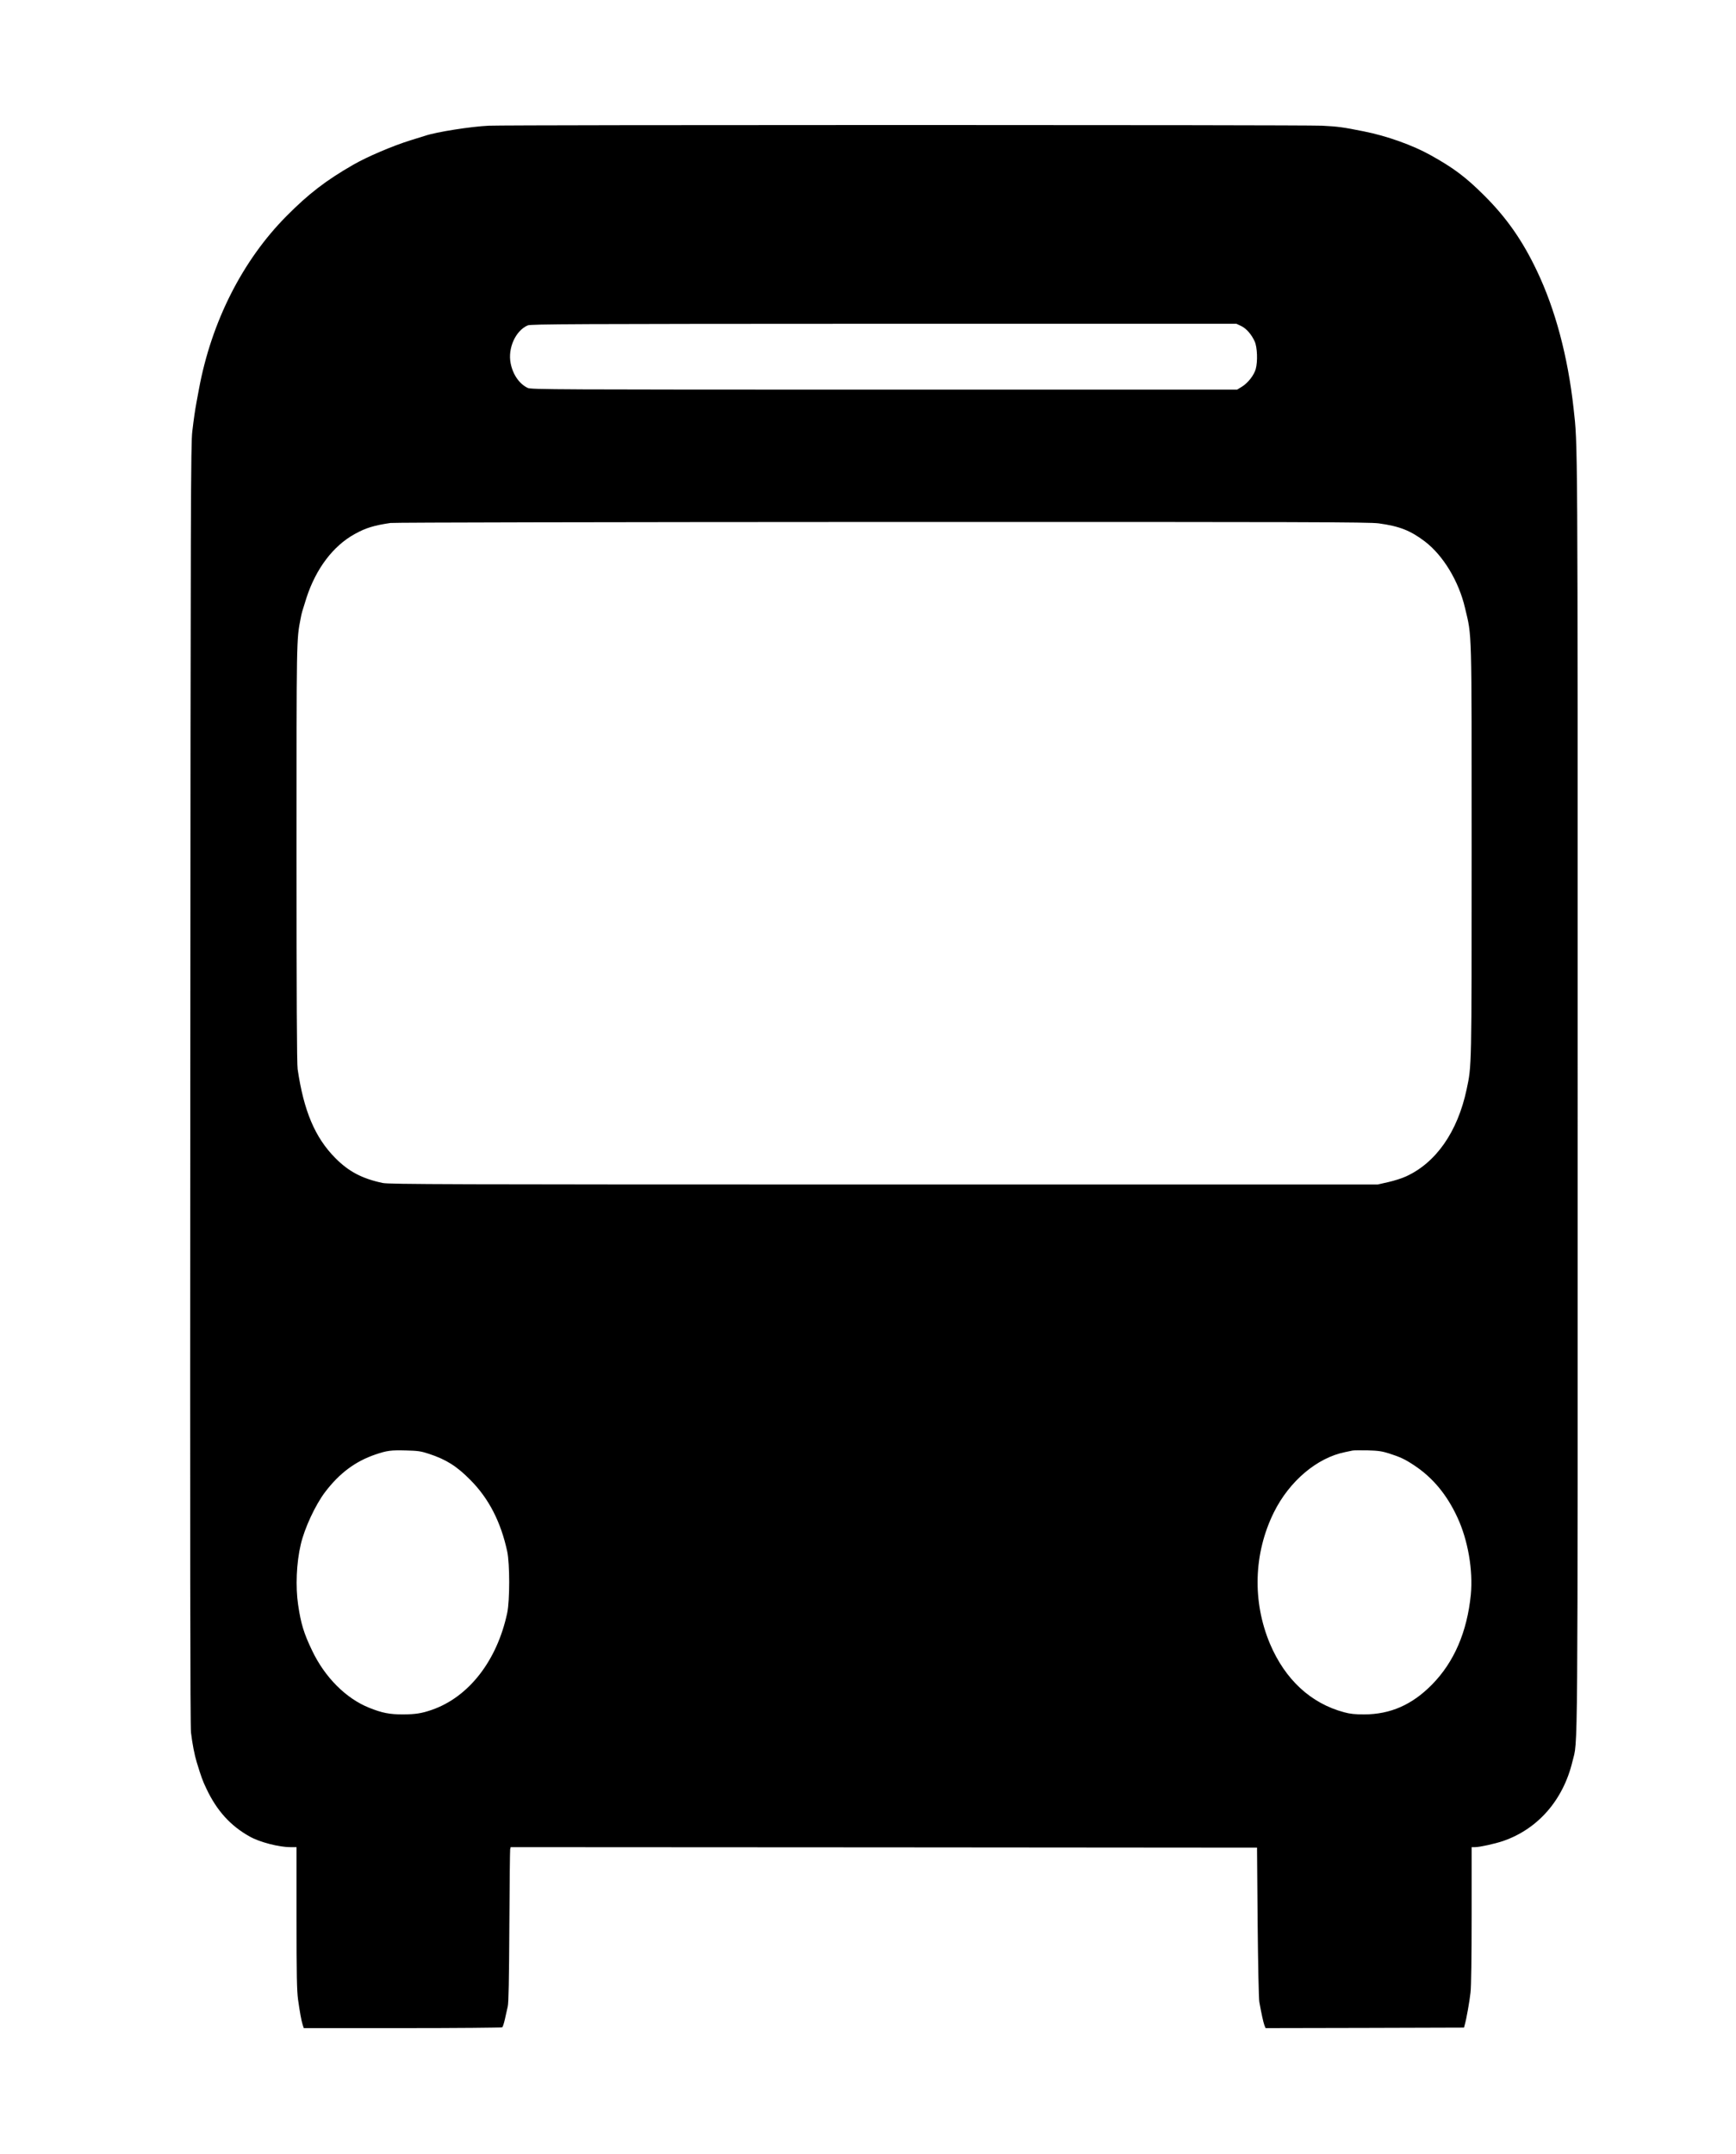 <?xml version="1.0" standalone="no"?>
<!DOCTYPE svg PUBLIC "-//W3C//DTD SVG 20010904//EN"
 "http://www.w3.org/TR/2001/REC-SVG-20010904/DTD/svg10.dtd">
<svg version="1.0" xmlns="http://www.w3.org/2000/svg"
 width="1727pt" height="2142pt" viewBox="0 0 1727 2142"
 preserveAspectRatio="xMidYMid meet">

<g transform="translate(0,2142) scale(0.1,-0.1)"
fill="#000000" stroke="none">
<path d="M4865 20170 c-178 -8 -523 -62 -635 -100 -14 -4 -79 -25 -145 -45
-178 -55 -433 -164 -570 -243 -272 -156 -445 -289 -665 -511 -437 -440 -746
-1050 -870 -1716 -11 -60 -23 -123 -26 -140 -13 -70 -26 -158 -41 -285 -15
-124 -17 -666 -20 -6490 -3 -4663 -1 -6380 7 -6450 13 -110 35 -224 57 -295
43 -141 59 -187 97 -265 103 -218 240 -369 431 -475 97 -55 289 -105 403 -105
l62 0 0 -703 c0 -572 3 -724 15 -813 18 -126 32 -206 46 -251 l11 -33 981 0
c540 0 987 4 993 8 6 4 18 41 27 82 9 41 22 98 28 125 9 36 13 264 16 795 2
410 6 755 8 768 l5 22 3713 -2 3712 -3 6 -740 c4 -410 11 -765 17 -795 19
-107 40 -205 51 -233 l11 -27 987 2 987 3 8 30 c16 55 47 229 57 320 7 55 11
355 11 768 l0 677 35 0 c44 0 196 33 278 61 346 119 598 407 690 791 55 229
52 -214 52 6648 0 6660 1 6429 -41 6810 -57 516 -182 984 -365 1367 -144 303
-304 531 -528 753 -178 177 -298 268 -526 395 -178 100 -440 194 -670 239
-204 41 -255 48 -415 56 -197 9 -8070 9 -8285 0z m7480 -1991 c53 -25 105 -84
137 -155 26 -58 31 -200 10 -275 -18 -62 -77 -137 -136 -174 l-49 -30 -3511 0
c-3283 0 -3513 1 -3546 17 -84 40 -148 133 -170 245 -30 150 49 325 170 377
31 13 435 15 3543 16 l3507 0 45 -21z m1371 -1964 c206 -28 315 -71 459 -180
182 -139 337 -395 399 -660 70 -295 66 -160 66 -2420 0 -2177 1 -2129 -50
-2370 -90 -422 -305 -730 -606 -866 -37 -17 -115 -42 -173 -55 l-106 -24
-4912 0 c-4357 0 -4920 2 -4985 15 -205 43 -340 114 -473 249 -202 204 -313
468 -374 883 -8 49 -11 739 -11 2141 0 2166 -1 2128 41 2342 11 58 13 63 58
205 94 289 265 516 480 634 109 61 193 86 356 110 33 5 2212 9 4891 10 4235 1
4844 -1 4940 -14z m-9450 -9253 c173 -57 278 -123 414 -261 183 -184 303 -418
366 -711 26 -122 26 -487 0 -610 -101 -476 -383 -838 -751 -965 -101 -35 -162
-44 -285 -45 -133 0 -208 14 -337 66 -231 92 -442 304 -568 569 -82 170 -112
269 -139 454 -27 180 -17 420 26 601 37 161 145 393 242 521 142 187 299 305
501 374 115 39 154 44 305 40 117 -3 147 -7 226 -33z m9554 3 c112 -36 160
-59 250 -119 184 -122 325 -292 429 -518 105 -226 156 -525 133 -767 -37 -370
-166 -671 -387 -895 -197 -200 -412 -295 -673 -296 -93 0 -141 5 -199 21 -332
88 -588 325 -739 681 -177 421 -163 900 39 1308 154 310 429 543 710 599 29 6
61 13 72 15 11 3 79 3 150 2 108 -3 145 -9 215 -31z"/>
</g>
</svg>
